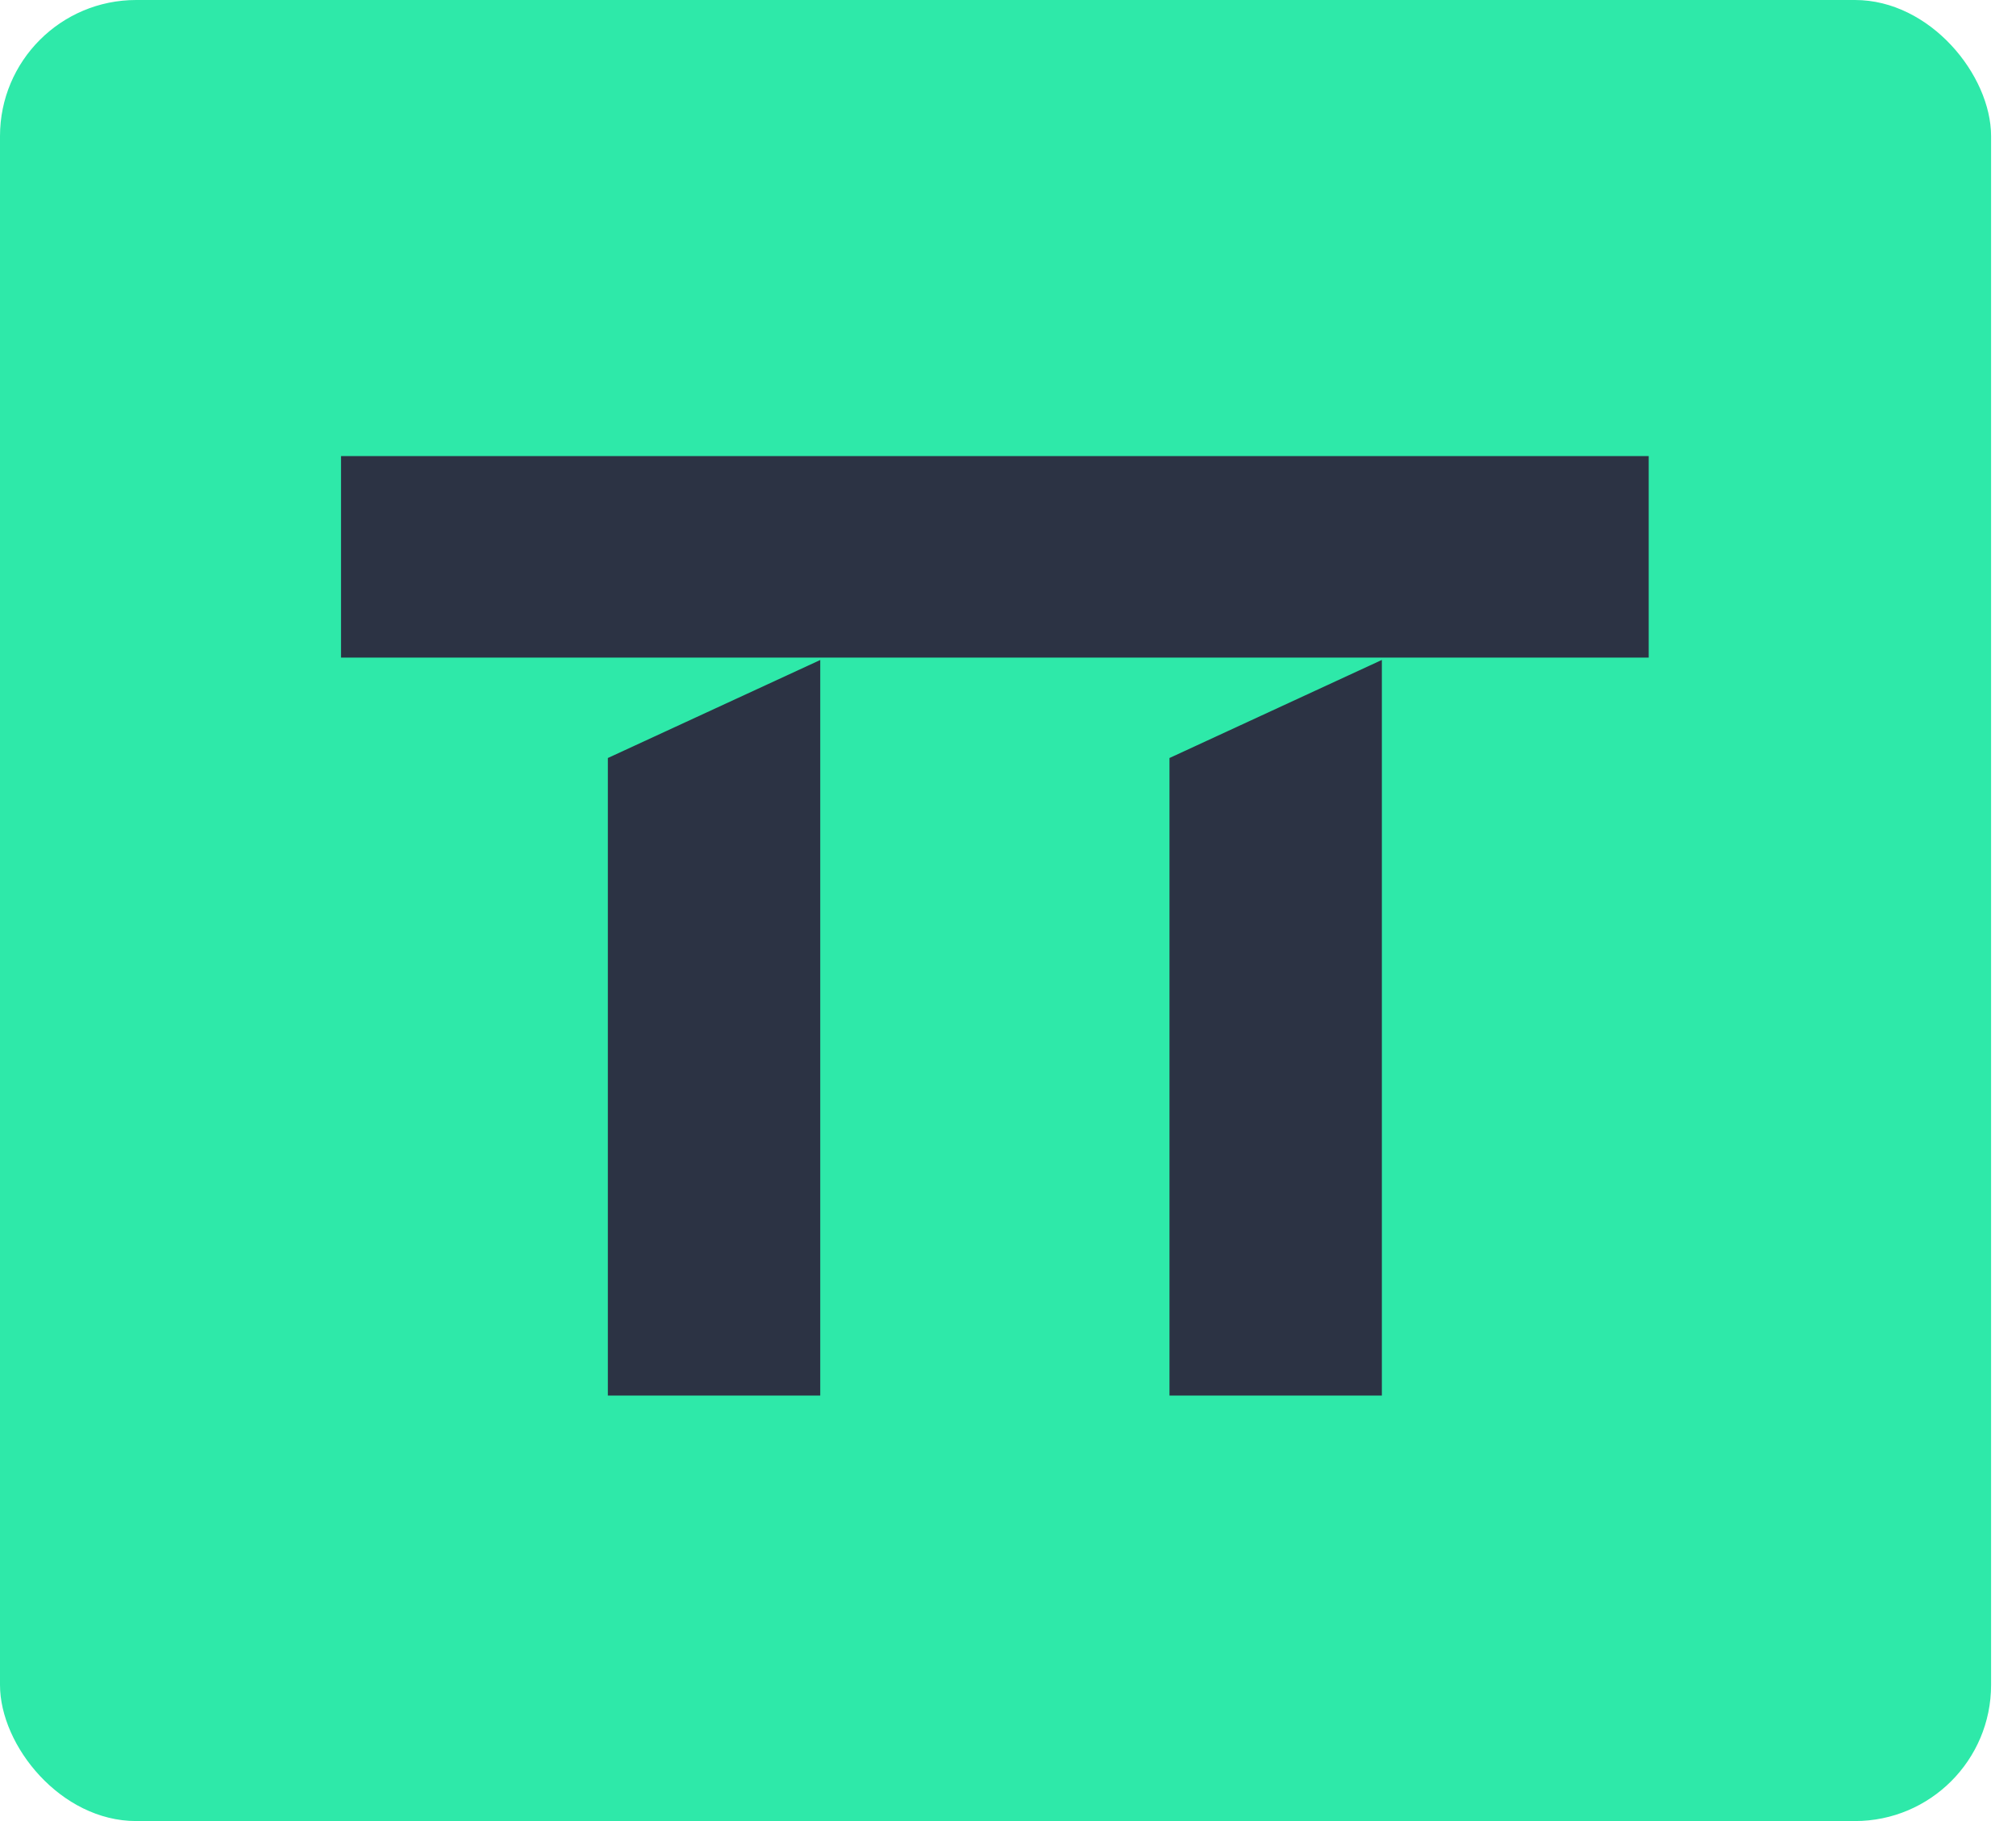 <svg width="31" height="28" viewBox="0 0 31 28" fill="none" xmlns="http://www.w3.org/2000/svg">
<g id="TT LOGO">
<g id="Group 7">
<g id="Group 3">
<rect id="Rectangle 7" width="30.617" height="28" rx="2.093" fill="#2EE9A9"/>
</g>
<g id="Group 4">
<g id="Group 6">
<path id="Subtract" fill-rule="evenodd" clip-rule="evenodd" d="M12.613 10.148V21.458H9.347V11.655L12.613 10.148ZM12.692 10.111H13.88H16.716H17.925V10.111H21.327L21.326 10.111H25.352V7.013H16.716H13.88H5.244V10.111H9.29V10.111H12.692L12.692 10.111ZM21.249 10.147L17.983 11.655V21.458H21.249V10.147Z" fill="#2C3344"/>
</g>
</g>
</g>
</g>
</svg>
